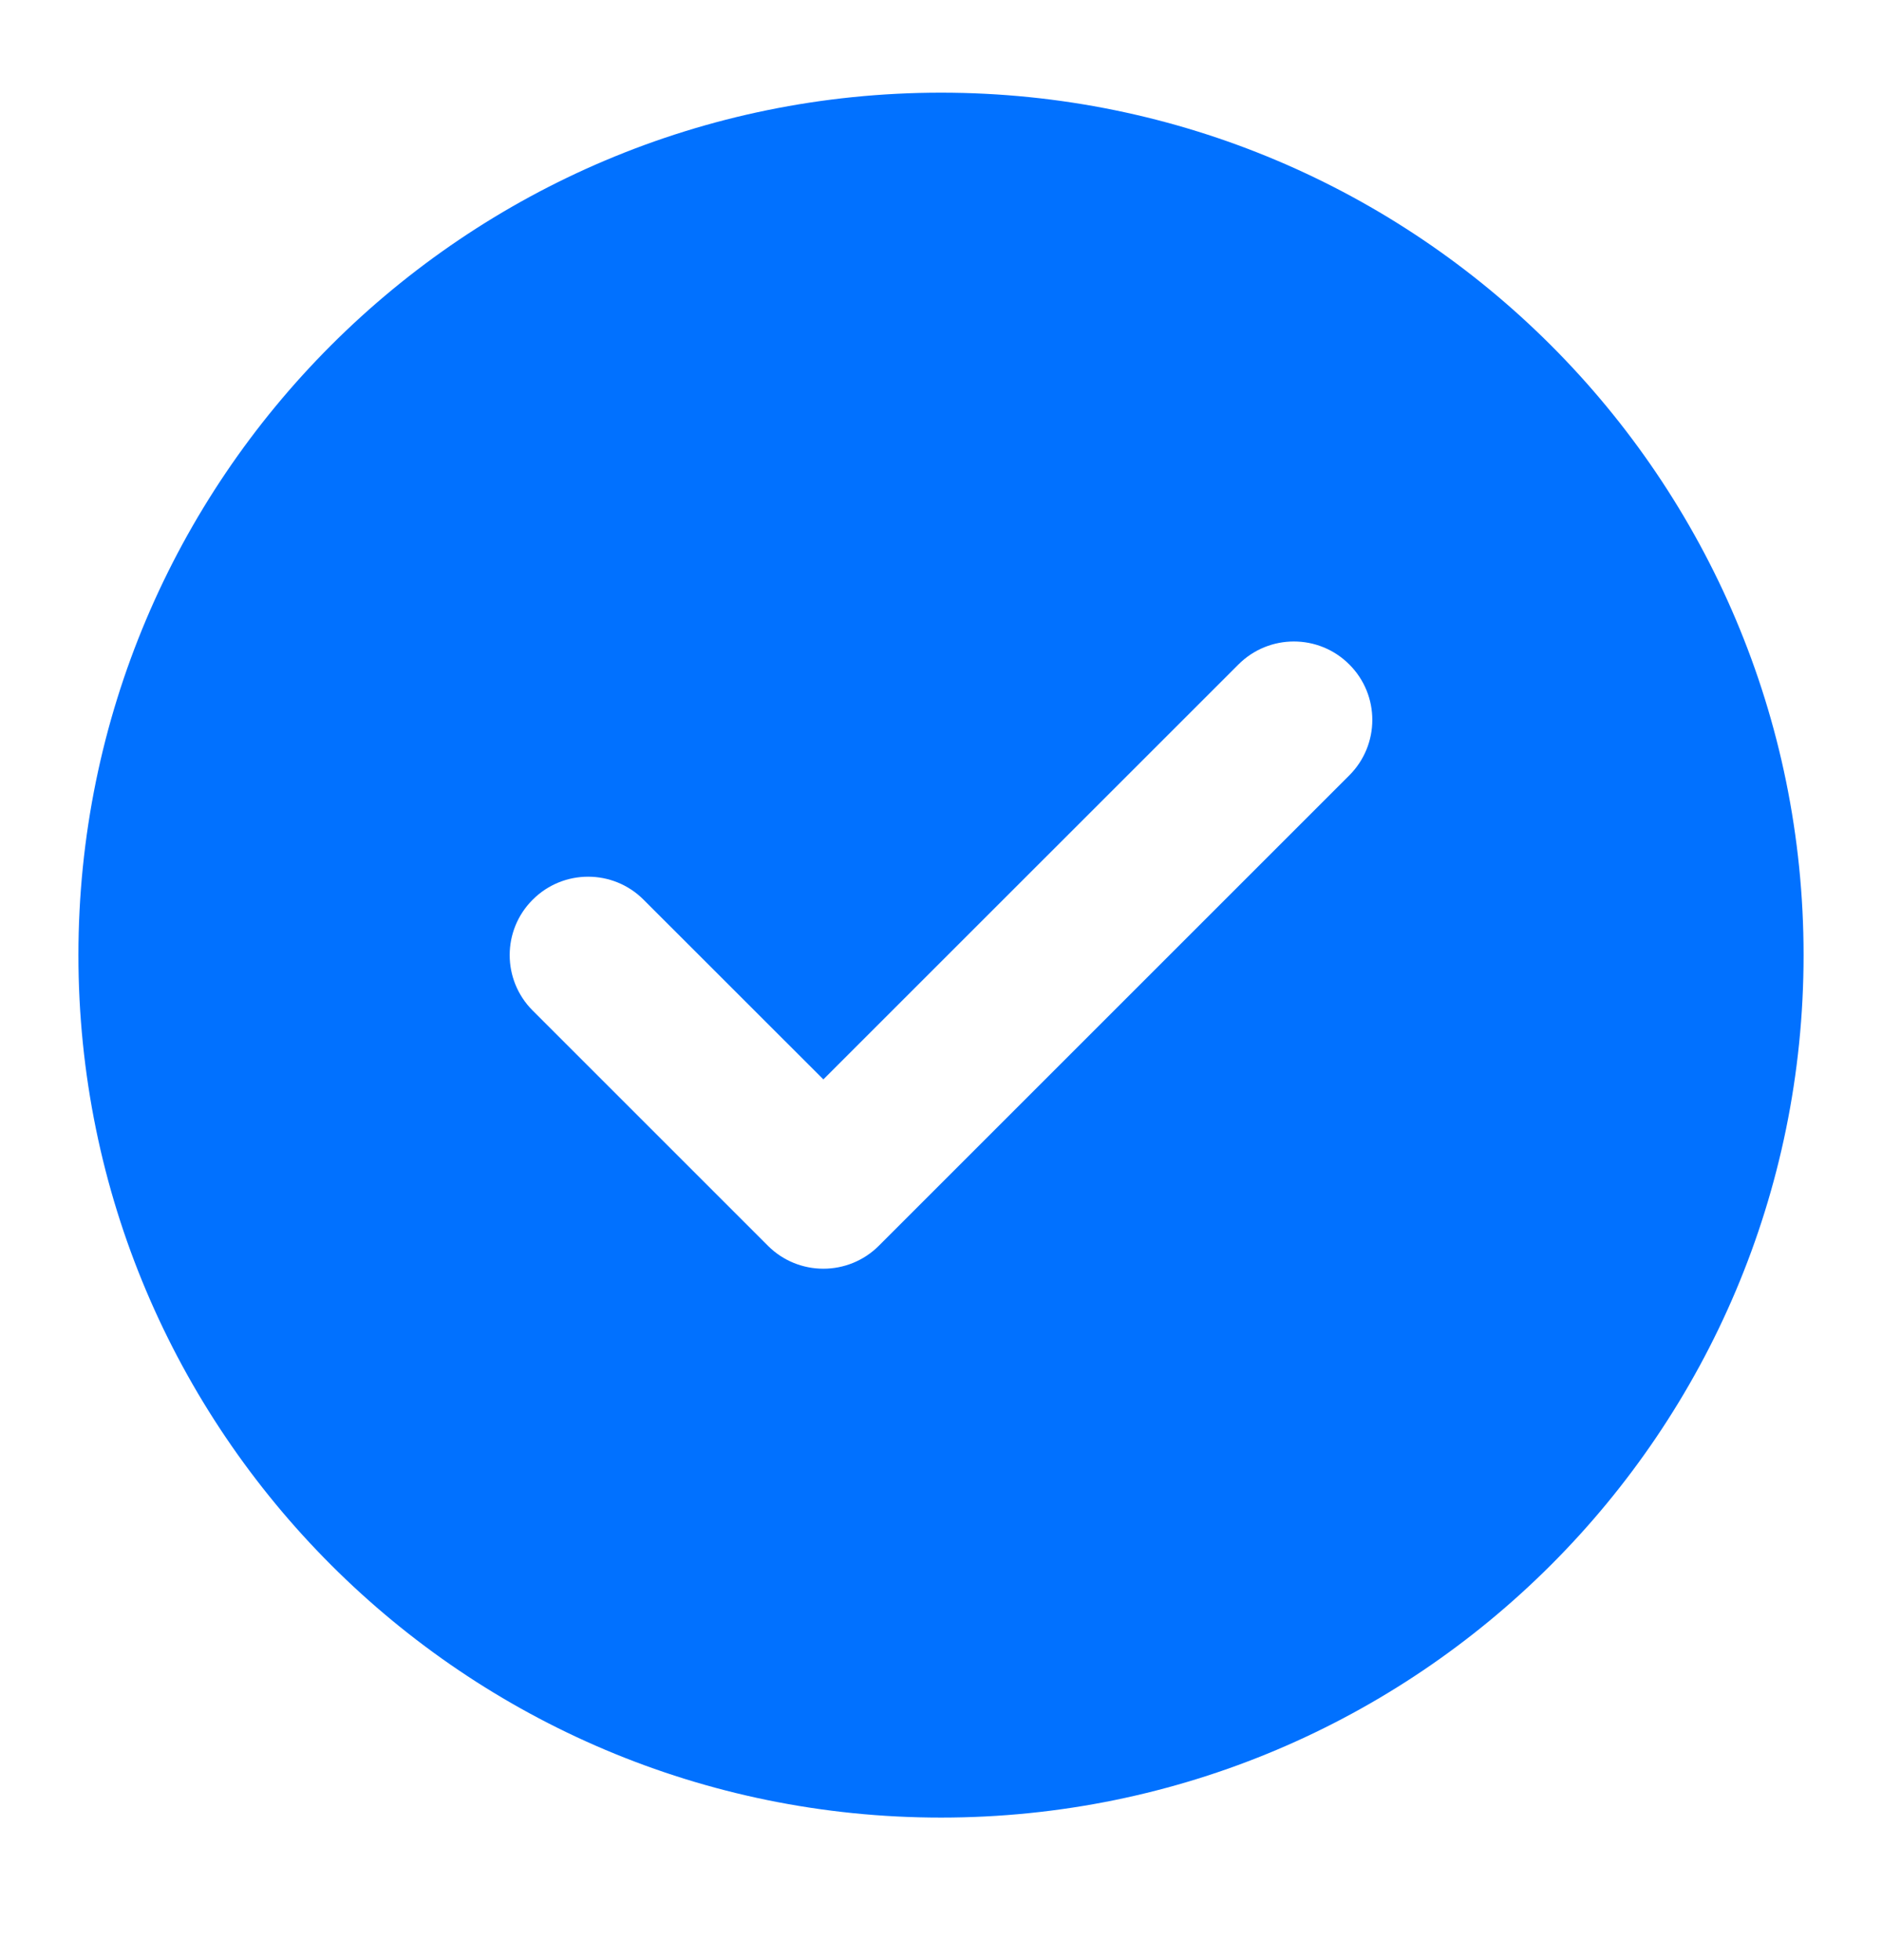 <svg width="24" height="25" viewBox="0 0 24 25" fill="none" xmlns="http://www.w3.org/2000/svg">
<path fill-rule="evenodd" clip-rule="evenodd" d="M12 1.182C5.925 1.182 1 6.107 1 12.182C1 18.257 5.925 23.182 12 23.182C18.075 23.182 23 18.257 23 12.182C23 6.107 18.075 1.182 12 1.182ZM17.207 9.889C17.598 9.498 17.598 8.865 17.207 8.475C16.817 8.084 16.183 8.084 15.793 8.475L10.5 13.767L8.207 11.475C7.817 11.084 7.183 11.084 6.793 11.475C6.402 11.865 6.402 12.498 6.793 12.889L9.793 15.889C10.183 16.279 10.817 16.279 11.207 15.889L17.207 9.889Z" fill="#0171FF"/>
</svg>

